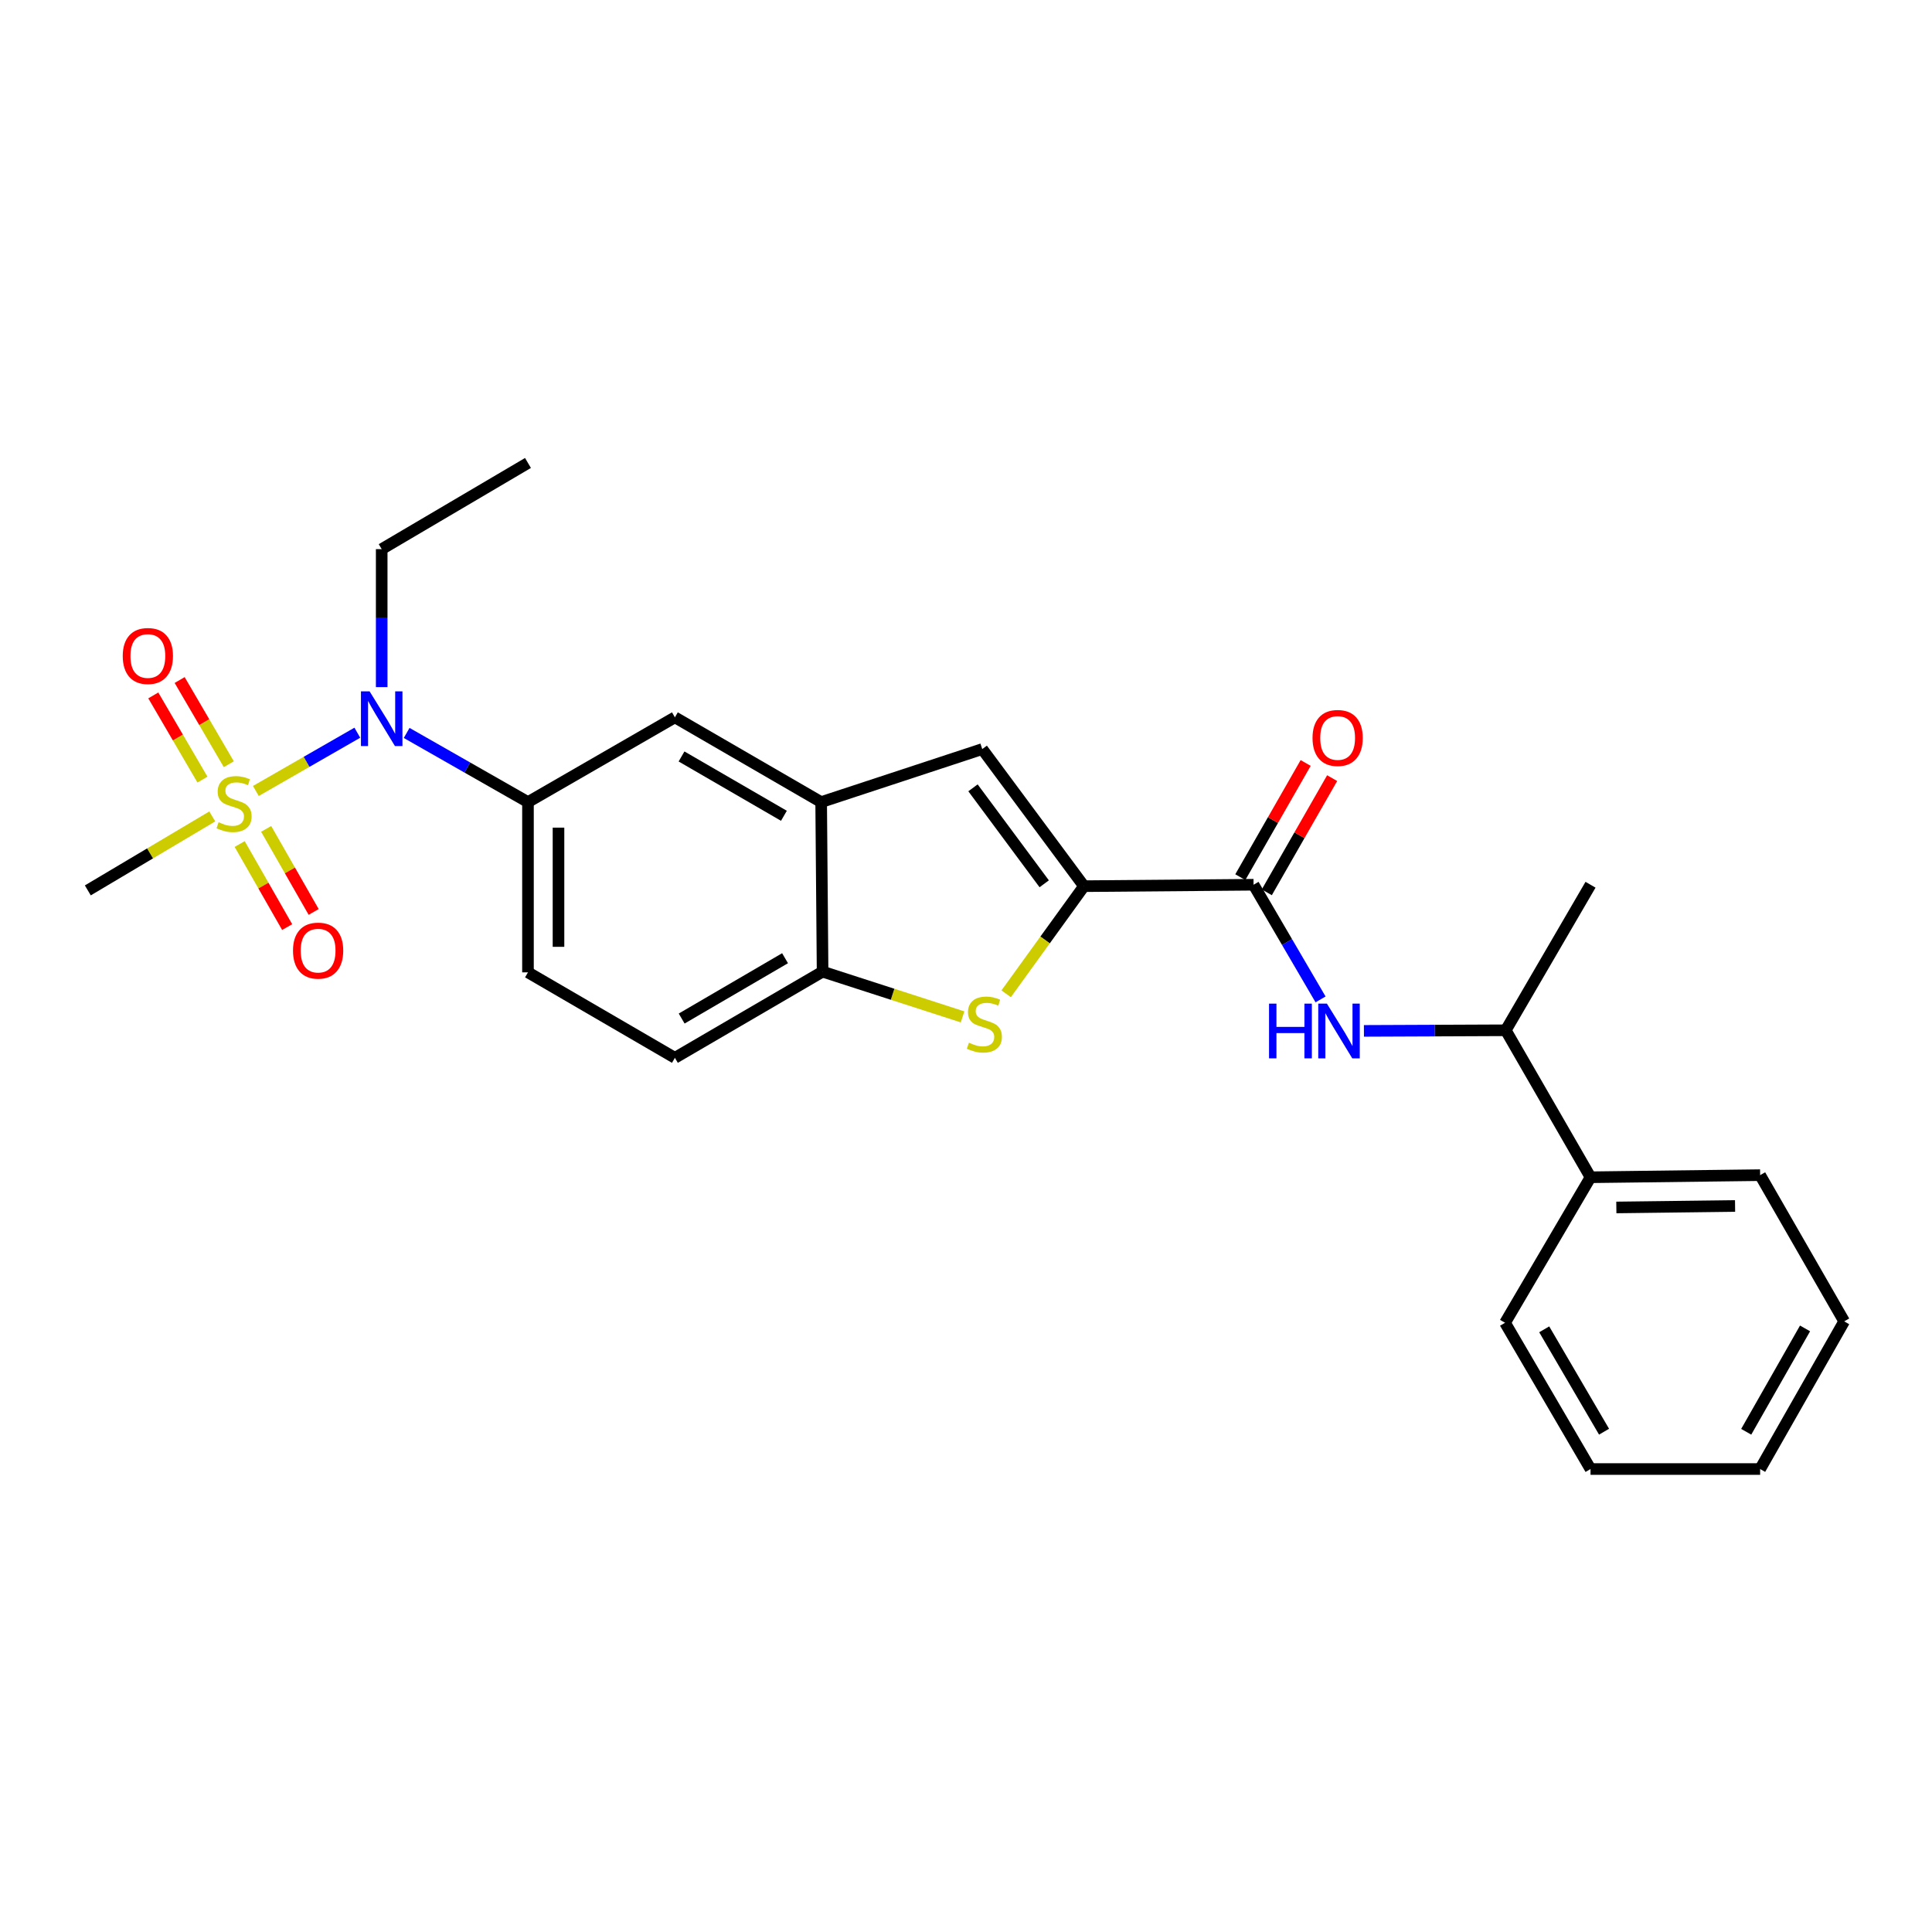 <?xml version='1.0' encoding='iso-8859-1'?>
<svg version='1.1' baseProfile='full'
              xmlns='http://www.w3.org/2000/svg'
                      xmlns:rdkit='http://www.rdkit.org/xml'
                      xmlns:xlink='http://www.w3.org/1999/xlink'
                  xml:space='preserve'
width='1000px' height='1000px' viewBox='0 0 1000 1000'>
<!-- END OF HEADER -->
<rect style='opacity:1.0;fill:#FFFFFF;stroke:none' width='1000' height='1000' x='0' y='0'> </rect>
<path class='bond-4' d='M 132.434,409.401 L 158.691,394.325' style='fill:none;fill-rule:evenodd;stroke:#CCCC00;stroke-width:6px;stroke-linecap:butt;stroke-linejoin:miter;stroke-opacity:1' />
<path class='bond-4' d='M 158.691,394.325 L 184.949,379.25' style='fill:none;fill-rule:evenodd;stroke:#0000FF;stroke-width:6px;stroke-linecap:butt;stroke-linejoin:miter;stroke-opacity:1' />
<path class='bond-10' d='M 118.435,395.564 L 105.711,373.771' style='fill:none;fill-rule:evenodd;stroke:#CCCC00;stroke-width:6px;stroke-linecap:butt;stroke-linejoin:miter;stroke-opacity:1' />
<path class='bond-10' d='M 105.711,373.771 L 92.987,351.979' style='fill:none;fill-rule:evenodd;stroke:#FF0000;stroke-width:6px;stroke-linecap:butt;stroke-linejoin:miter;stroke-opacity:1' />
<path class='bond-10' d='M 104.793,403.529 L 92.069,381.737' style='fill:none;fill-rule:evenodd;stroke:#CCCC00;stroke-width:6px;stroke-linecap:butt;stroke-linejoin:miter;stroke-opacity:1' />
<path class='bond-10' d='M 92.069,381.737 L 79.344,359.945' style='fill:none;fill-rule:evenodd;stroke:#FF0000;stroke-width:6px;stroke-linecap:butt;stroke-linejoin:miter;stroke-opacity:1' />
<path class='bond-11' d='M 124.055,436.87 L 136.347,458.366' style='fill:none;fill-rule:evenodd;stroke:#CCCC00;stroke-width:6px;stroke-linecap:butt;stroke-linejoin:miter;stroke-opacity:1' />
<path class='bond-11' d='M 136.347,458.366 L 148.638,479.862' style='fill:none;fill-rule:evenodd;stroke:#FF0000;stroke-width:6px;stroke-linecap:butt;stroke-linejoin:miter;stroke-opacity:1' />
<path class='bond-11' d='M 137.769,429.029 L 150.06,450.525' style='fill:none;fill-rule:evenodd;stroke:#CCCC00;stroke-width:6px;stroke-linecap:butt;stroke-linejoin:miter;stroke-opacity:1' />
<path class='bond-11' d='M 150.06,450.525 L 162.352,472.021' style='fill:none;fill-rule:evenodd;stroke:#FF0000;stroke-width:6px;stroke-linecap:butt;stroke-linejoin:miter;stroke-opacity:1' />
<path class='bond-17' d='M 109.869,422.583 L 77.662,441.725' style='fill:none;fill-rule:evenodd;stroke:#CCCC00;stroke-width:6px;stroke-linecap:butt;stroke-linejoin:miter;stroke-opacity:1' />
<path class='bond-17' d='M 77.662,441.725 L 45.455,460.866' style='fill:none;fill-rule:evenodd;stroke:#000000;stroke-width:6px;stroke-linecap:butt;stroke-linejoin:miter;stroke-opacity:1' />
<path class='bond-0' d='M 561.066,458.681 L 508.408,387.724' style='fill:none;fill-rule:evenodd;stroke:#000000;stroke-width:6px;stroke-linecap:butt;stroke-linejoin:miter;stroke-opacity:1' />
<path class='bond-0' d='M 540.481,457.452 L 503.621,407.782' style='fill:none;fill-rule:evenodd;stroke:#000000;stroke-width:6px;stroke-linecap:butt;stroke-linejoin:miter;stroke-opacity:1' />
<path class='bond-2' d='M 561.066,458.681 L 648.838,457.944' style='fill:none;fill-rule:evenodd;stroke:#000000;stroke-width:6px;stroke-linecap:butt;stroke-linejoin:miter;stroke-opacity:1' />
<path class='bond-27' d='M 561.066,458.681 L 540.925,486.535' style='fill:none;fill-rule:evenodd;stroke:#000000;stroke-width:6px;stroke-linecap:butt;stroke-linejoin:miter;stroke-opacity:1' />
<path class='bond-27' d='M 540.925,486.535 L 520.785,514.389' style='fill:none;fill-rule:evenodd;stroke:#CCCC00;stroke-width:6px;stroke-linecap:butt;stroke-linejoin:miter;stroke-opacity:1' />
<path class='bond-1' d='M 498.225,526.343 L 461.997,514.633' style='fill:none;fill-rule:evenodd;stroke:#CCCC00;stroke-width:6px;stroke-linecap:butt;stroke-linejoin:miter;stroke-opacity:1' />
<path class='bond-1' d='M 461.997,514.633 L 425.77,502.923' style='fill:none;fill-rule:evenodd;stroke:#000000;stroke-width:6px;stroke-linecap:butt;stroke-linejoin:miter;stroke-opacity:1' />
<path class='bond-6' d='M 648.838,457.944 L 666.177,487.616' style='fill:none;fill-rule:evenodd;stroke:#000000;stroke-width:6px;stroke-linecap:butt;stroke-linejoin:miter;stroke-opacity:1' />
<path class='bond-6' d='M 666.177,487.616 L 683.516,517.288' style='fill:none;fill-rule:evenodd;stroke:#0000FF;stroke-width:6px;stroke-linecap:butt;stroke-linejoin:miter;stroke-opacity:1' />
<path class='bond-13' d='M 655.694,461.867 L 672.605,432.314' style='fill:none;fill-rule:evenodd;stroke:#000000;stroke-width:6px;stroke-linecap:butt;stroke-linejoin:miter;stroke-opacity:1' />
<path class='bond-13' d='M 672.605,432.314 L 689.516,402.761' style='fill:none;fill-rule:evenodd;stroke:#FF0000;stroke-width:6px;stroke-linecap:butt;stroke-linejoin:miter;stroke-opacity:1' />
<path class='bond-13' d='M 641.983,454.021 L 658.894,424.468' style='fill:none;fill-rule:evenodd;stroke:#000000;stroke-width:6px;stroke-linecap:butt;stroke-linejoin:miter;stroke-opacity:1' />
<path class='bond-13' d='M 658.894,424.468 L 675.805,394.915' style='fill:none;fill-rule:evenodd;stroke:#FF0000;stroke-width:6px;stroke-linecap:butt;stroke-linejoin:miter;stroke-opacity:1' />
<path class='bond-3' d='M 508.408,387.724 L 425.032,415.168' style='fill:none;fill-rule:evenodd;stroke:#000000;stroke-width:6px;stroke-linecap:butt;stroke-linejoin:miter;stroke-opacity:1' />
<path class='bond-8' d='M 210.485,379.37 L 241.883,397.269' style='fill:none;fill-rule:evenodd;stroke:#0000FF;stroke-width:6px;stroke-linecap:butt;stroke-linejoin:miter;stroke-opacity:1' />
<path class='bond-8' d='M 241.883,397.269 L 273.28,415.168' style='fill:none;fill-rule:evenodd;stroke:#000000;stroke-width:6px;stroke-linecap:butt;stroke-linejoin:miter;stroke-opacity:1' />
<path class='bond-18' d='M 197.566,355.651 L 197.566,319.942' style='fill:none;fill-rule:evenodd;stroke:#0000FF;stroke-width:6px;stroke-linecap:butt;stroke-linejoin:miter;stroke-opacity:1' />
<path class='bond-18' d='M 197.566,319.942 L 197.566,284.233' style='fill:none;fill-rule:evenodd;stroke:#000000;stroke-width:6px;stroke-linecap:butt;stroke-linejoin:miter;stroke-opacity:1' />
<path class='bond-5' d='M 425.032,415.168 L 349.327,371.295' style='fill:none;fill-rule:evenodd;stroke:#000000;stroke-width:6px;stroke-linecap:butt;stroke-linejoin:miter;stroke-opacity:1' />
<path class='bond-5' d='M 405.756,422.255 L 352.762,391.544' style='fill:none;fill-rule:evenodd;stroke:#000000;stroke-width:6px;stroke-linecap:butt;stroke-linejoin:miter;stroke-opacity:1' />
<path class='bond-26' d='M 425.032,415.168 L 425.77,502.923' style='fill:none;fill-rule:evenodd;stroke:#000000;stroke-width:6px;stroke-linecap:butt;stroke-linejoin:miter;stroke-opacity:1' />
<path class='bond-12' d='M 705.969,533.585 L 742.673,533.428' style='fill:none;fill-rule:evenodd;stroke:#0000FF;stroke-width:6px;stroke-linecap:butt;stroke-linejoin:miter;stroke-opacity:1' />
<path class='bond-12' d='M 742.673,533.428 L 779.378,533.271' style='fill:none;fill-rule:evenodd;stroke:#000000;stroke-width:6px;stroke-linecap:butt;stroke-linejoin:miter;stroke-opacity:1' />
<path class='bond-7' d='M 425.77,502.923 L 349.327,547.533' style='fill:none;fill-rule:evenodd;stroke:#000000;stroke-width:6px;stroke-linecap:butt;stroke-linejoin:miter;stroke-opacity:1' />
<path class='bond-7' d='M 406.341,495.97 L 352.831,527.197' style='fill:none;fill-rule:evenodd;stroke:#000000;stroke-width:6px;stroke-linecap:butt;stroke-linejoin:miter;stroke-opacity:1' />
<path class='bond-9' d='M 273.28,415.168 L 349.327,371.295' style='fill:none;fill-rule:evenodd;stroke:#000000;stroke-width:6px;stroke-linecap:butt;stroke-linejoin:miter;stroke-opacity:1' />
<path class='bond-14' d='M 273.28,415.168 L 273.28,503.291' style='fill:none;fill-rule:evenodd;stroke:#000000;stroke-width:6px;stroke-linecap:butt;stroke-linejoin:miter;stroke-opacity:1' />
<path class='bond-14' d='M 289.078,428.386 L 289.078,490.073' style='fill:none;fill-rule:evenodd;stroke:#000000;stroke-width:6px;stroke-linecap:butt;stroke-linejoin:miter;stroke-opacity:1' />
<path class='bond-16' d='M 779.378,533.271 L 823.251,609.345' style='fill:none;fill-rule:evenodd;stroke:#000000;stroke-width:6px;stroke-linecap:butt;stroke-linejoin:miter;stroke-opacity:1' />
<path class='bond-19' d='M 779.378,533.271 L 823.251,457.944' style='fill:none;fill-rule:evenodd;stroke:#000000;stroke-width:6px;stroke-linecap:butt;stroke-linejoin:miter;stroke-opacity:1' />
<path class='bond-15' d='M 273.28,503.291 L 349.327,547.533' style='fill:none;fill-rule:evenodd;stroke:#000000;stroke-width:6px;stroke-linecap:butt;stroke-linejoin:miter;stroke-opacity:1' />
<path class='bond-20' d='M 823.251,609.345 L 911.041,608.256' style='fill:none;fill-rule:evenodd;stroke:#000000;stroke-width:6px;stroke-linecap:butt;stroke-linejoin:miter;stroke-opacity:1' />
<path class='bond-20' d='M 836.615,624.978 L 898.068,624.216' style='fill:none;fill-rule:evenodd;stroke:#000000;stroke-width:6px;stroke-linecap:butt;stroke-linejoin:miter;stroke-opacity:1' />
<path class='bond-21' d='M 823.251,609.345 L 779.009,684.672' style='fill:none;fill-rule:evenodd;stroke:#000000;stroke-width:6px;stroke-linecap:butt;stroke-linejoin:miter;stroke-opacity:1' />
<path class='bond-22' d='M 197.566,284.233 L 273.28,239.632' style='fill:none;fill-rule:evenodd;stroke:#000000;stroke-width:6px;stroke-linecap:butt;stroke-linejoin:miter;stroke-opacity:1' />
<path class='bond-24' d='M 911.041,608.256 L 954.545,683.935' style='fill:none;fill-rule:evenodd;stroke:#000000;stroke-width:6px;stroke-linecap:butt;stroke-linejoin:miter;stroke-opacity:1' />
<path class='bond-23' d='M 779.009,684.672 L 823.251,760.368' style='fill:none;fill-rule:evenodd;stroke:#000000;stroke-width:6px;stroke-linecap:butt;stroke-linejoin:miter;stroke-opacity:1' />
<path class='bond-23' d='M 799.284,688.055 L 830.254,741.043' style='fill:none;fill-rule:evenodd;stroke:#000000;stroke-width:6px;stroke-linecap:butt;stroke-linejoin:miter;stroke-opacity:1' />
<path class='bond-25' d='M 823.251,760.368 L 911.041,760.368' style='fill:none;fill-rule:evenodd;stroke:#000000;stroke-width:6px;stroke-linecap:butt;stroke-linejoin:miter;stroke-opacity:1' />
<path class='bond-28' d='M 954.545,683.935 L 911.041,760.368' style='fill:none;fill-rule:evenodd;stroke:#000000;stroke-width:6px;stroke-linecap:butt;stroke-linejoin:miter;stroke-opacity:1' />
<path class='bond-28' d='M 934.29,687.586 L 903.837,741.089' style='fill:none;fill-rule:evenodd;stroke:#000000;stroke-width:6px;stroke-linecap:butt;stroke-linejoin:miter;stroke-opacity:1' />
<path  class='atom-0' d='M 113.151 425.599
Q 113.471 425.719, 114.791 426.279
Q 116.111 426.839, 117.551 427.199
Q 119.031 427.519, 120.471 427.519
Q 123.151 427.519, 124.711 426.239
Q 126.271 424.919, 126.271 422.639
Q 126.271 421.079, 125.471 420.119
Q 124.711 419.159, 123.511 418.639
Q 122.311 418.119, 120.311 417.519
Q 117.791 416.759, 116.271 416.039
Q 114.791 415.319, 113.711 413.799
Q 112.671 412.279, 112.671 409.719
Q 112.671 406.159, 115.071 403.959
Q 117.511 401.759, 122.311 401.759
Q 125.591 401.759, 129.311 403.319
L 128.391 406.399
Q 124.991 404.999, 122.431 404.999
Q 119.671 404.999, 118.151 406.159
Q 116.631 407.279, 116.671 409.239
Q 116.671 410.759, 117.431 411.679
Q 118.231 412.599, 119.351 413.119
Q 120.511 413.639, 122.431 414.239
Q 124.991 415.039, 126.511 415.839
Q 128.031 416.639, 129.111 418.279
Q 130.231 419.879, 130.231 422.639
Q 130.231 426.559, 127.591 428.679
Q 124.991 430.759, 120.631 430.759
Q 118.111 430.759, 116.191 430.199
Q 114.311 429.679, 112.071 428.759
L 113.151 425.599
' fill='#CCCC00'/>
<path  class='atom-2' d='M 501.505 539.709
Q 501.825 539.829, 503.145 540.389
Q 504.465 540.949, 505.905 541.309
Q 507.385 541.629, 508.825 541.629
Q 511.505 541.629, 513.065 540.349
Q 514.625 539.029, 514.625 536.749
Q 514.625 535.189, 513.825 534.229
Q 513.065 533.269, 511.865 532.749
Q 510.665 532.229, 508.665 531.629
Q 506.145 530.869, 504.625 530.149
Q 503.145 529.429, 502.065 527.909
Q 501.025 526.389, 501.025 523.829
Q 501.025 520.269, 503.425 518.069
Q 505.865 515.869, 510.665 515.869
Q 513.945 515.869, 517.665 517.429
L 516.745 520.509
Q 513.345 519.109, 510.785 519.109
Q 508.025 519.109, 506.505 520.269
Q 504.985 521.389, 505.025 523.349
Q 505.025 524.869, 505.785 525.789
Q 506.585 526.709, 507.705 527.229
Q 508.865 527.749, 510.785 528.349
Q 513.345 529.149, 514.865 529.949
Q 516.385 530.749, 517.465 532.389
Q 518.585 533.989, 518.585 536.749
Q 518.585 540.669, 515.945 542.789
Q 513.345 544.869, 508.985 544.869
Q 506.465 544.869, 504.545 544.309
Q 502.665 543.789, 500.425 542.869
L 501.505 539.709
' fill='#CCCC00'/>
<path  class='atom-5' d='M 191.306 357.846
L 200.586 372.846
Q 201.506 374.326, 202.986 377.006
Q 204.466 379.686, 204.546 379.846
L 204.546 357.846
L 208.306 357.846
L 208.306 386.166
L 204.426 386.166
L 194.466 369.766
Q 193.306 367.846, 192.066 365.646
Q 190.866 363.446, 190.506 362.766
L 190.506 386.166
L 186.826 386.166
L 186.826 357.846
L 191.306 357.846
' fill='#0000FF'/>
<path  class='atom-7' d='M 656.851 519.48
L 660.691 519.48
L 660.691 531.52
L 675.171 531.52
L 675.171 519.48
L 679.011 519.48
L 679.011 547.8
L 675.171 547.8
L 675.171 534.72
L 660.691 534.72
L 660.691 547.8
L 656.851 547.8
L 656.851 519.48
' fill='#0000FF'/>
<path  class='atom-7' d='M 686.811 519.48
L 696.091 534.48
Q 697.011 535.96, 698.491 538.64
Q 699.971 541.32, 700.051 541.48
L 700.051 519.48
L 703.811 519.48
L 703.811 547.8
L 699.931 547.8
L 689.971 531.4
Q 688.811 529.48, 687.571 527.28
Q 686.371 525.08, 686.011 524.4
L 686.011 547.8
L 682.331 547.8
L 682.331 519.48
L 686.811 519.48
' fill='#0000FF'/>
<path  class='atom-11' d='M 63.532 339.543
Q 63.532 332.743, 66.892 328.943
Q 70.252 325.143, 76.532 325.143
Q 82.812 325.143, 86.172 328.943
Q 89.532 332.743, 89.532 339.543
Q 89.532 346.423, 86.132 350.343
Q 82.732 354.223, 76.532 354.223
Q 70.292 354.223, 66.892 350.343
Q 63.532 346.463, 63.532 339.543
M 76.532 351.023
Q 80.852 351.023, 83.172 348.143
Q 85.532 345.223, 85.532 339.543
Q 85.532 333.983, 83.172 331.183
Q 80.852 328.343, 76.532 328.343
Q 72.212 328.343, 69.852 331.143
Q 67.532 333.943, 67.532 339.543
Q 67.532 345.263, 69.852 348.143
Q 72.212 351.023, 76.532 351.023
' fill='#FF0000'/>
<path  class='atom-12' d='M 151.655 492.041
Q 151.655 485.241, 155.015 481.441
Q 158.375 477.641, 164.655 477.641
Q 170.935 477.641, 174.295 481.441
Q 177.655 485.241, 177.655 492.041
Q 177.655 498.921, 174.255 502.841
Q 170.855 506.721, 164.655 506.721
Q 158.415 506.721, 155.015 502.841
Q 151.655 498.961, 151.655 492.041
M 164.655 503.521
Q 168.975 503.521, 171.295 500.641
Q 173.655 497.721, 173.655 492.041
Q 173.655 486.481, 171.295 483.681
Q 168.975 480.841, 164.655 480.841
Q 160.335 480.841, 157.975 483.641
Q 155.655 486.441, 155.655 492.041
Q 155.655 497.761, 157.975 500.641
Q 160.335 503.521, 164.655 503.521
' fill='#FF0000'/>
<path  class='atom-14' d='M 679.36 381.968
Q 679.36 375.168, 682.72 371.368
Q 686.08 367.568, 692.36 367.568
Q 698.64 367.568, 702 371.368
Q 705.36 375.168, 705.36 381.968
Q 705.36 388.848, 701.96 392.768
Q 698.56 396.648, 692.36 396.648
Q 686.12 396.648, 682.72 392.768
Q 679.36 388.888, 679.36 381.968
M 692.36 393.448
Q 696.68 393.448, 699 390.568
Q 701.36 387.648, 701.36 381.968
Q 701.36 376.408, 699 373.608
Q 696.68 370.768, 692.36 370.768
Q 688.04 370.768, 685.68 373.568
Q 683.36 376.368, 683.36 381.968
Q 683.36 387.688, 685.68 390.568
Q 688.04 393.448, 692.36 393.448
' fill='#FF0000'/>
</svg>
